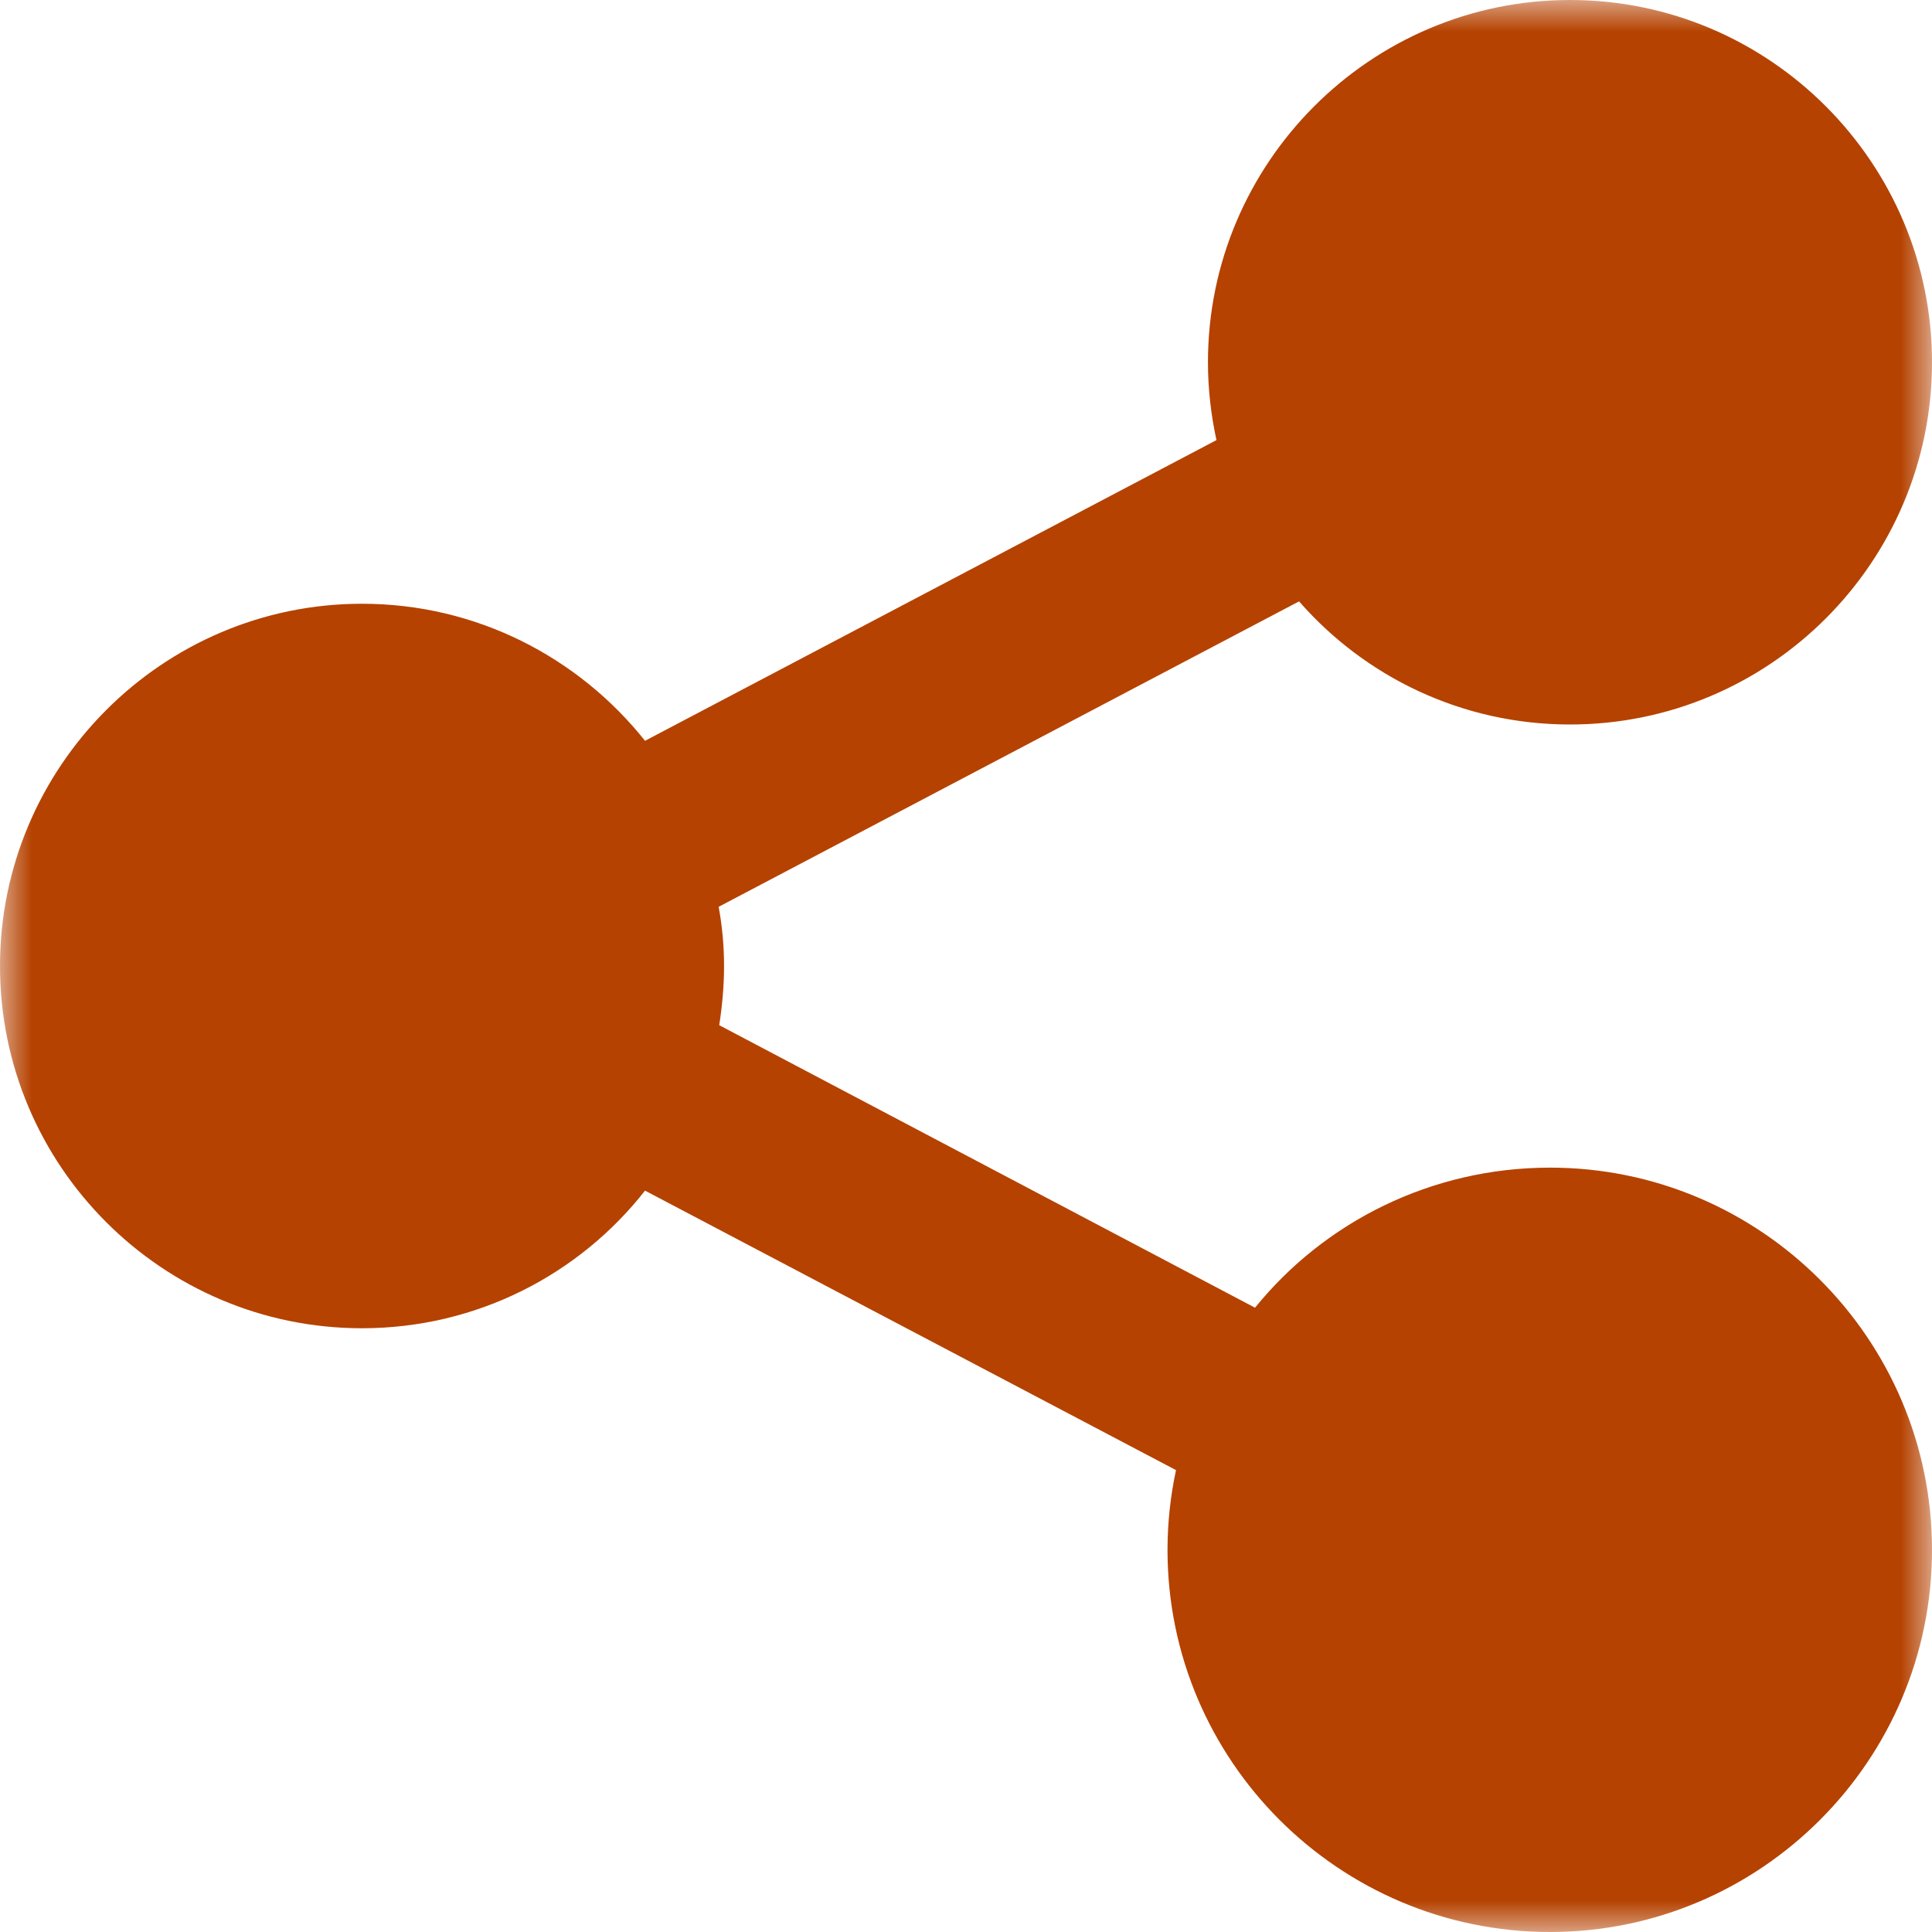 <?xml version="1.0" encoding="UTF-8"?>
<svg width="30px" height="30px" viewBox="0 0 30 30" version="1.1" xmlns="http://www.w3.org/2000/svg" xmlns:xlink="http://www.w3.org/1999/xlink">
    <title>mobile_share_icon</title>
    <defs>
        <polygon id="path-1" points="0 0 30 0 30 30 0 30"></polygon>
    </defs>
    <g id="Page-1" stroke="none" stroke-width="1" fill="none" fill-rule="evenodd">
        <g id="ExposeHCM_Mobile_Open" transform="translate(-171, -321)">
            <g id="Mobile_Hover_Nav" transform="translate(-2, 0)">
                <g id="menu" transform="translate(2, 28)">
                    <g id="Group-3" transform="translate(171, 293)">
                        <mask id="mask-2" fill="white">
                            <use xlink:href="#path-1"></use>
                        </mask>
                        <g id="Clip-2"></g>
                        <path d="M30,24.066 C30,27.337 27.339,30 24.069,30 C20.79,30 18.129,27.337 18.129,24.066 C18.129,23.644 18.176,23.222 18.261,22.828 L10.016,18.488 C8.994,19.791 7.402,20.625 5.621,20.625 C2.52,20.625 0,18.103 0,15 C0,11.906 2.52,9.375 5.621,9.375 C7.402,9.375 8.985,10.209 10.016,11.503 L18.889,6.834 C18.804,6.441 18.757,6.037 18.757,5.625 C18.757,2.531 21.277,0 24.379,0 C27.481,0 30,2.531 30,5.625 C30,8.728 27.481,11.25 24.379,11.25 C22.701,11.25 21.194,10.509 20.172,9.338 L11.159,14.081 C11.215,14.381 11.243,14.691 11.243,15 C11.243,15.309 11.215,15.619 11.168,15.919 L19.488,20.306 C20.566,18.975 22.224,18.131 24.069,18.131 C27.339,18.131 30,20.794 30,24.066" id="Fill-1" fill="#B54201" mask="url(#mask-2)"></path>
                    </g>
                </g>
            </g>
        </g>
    </g>
</svg>